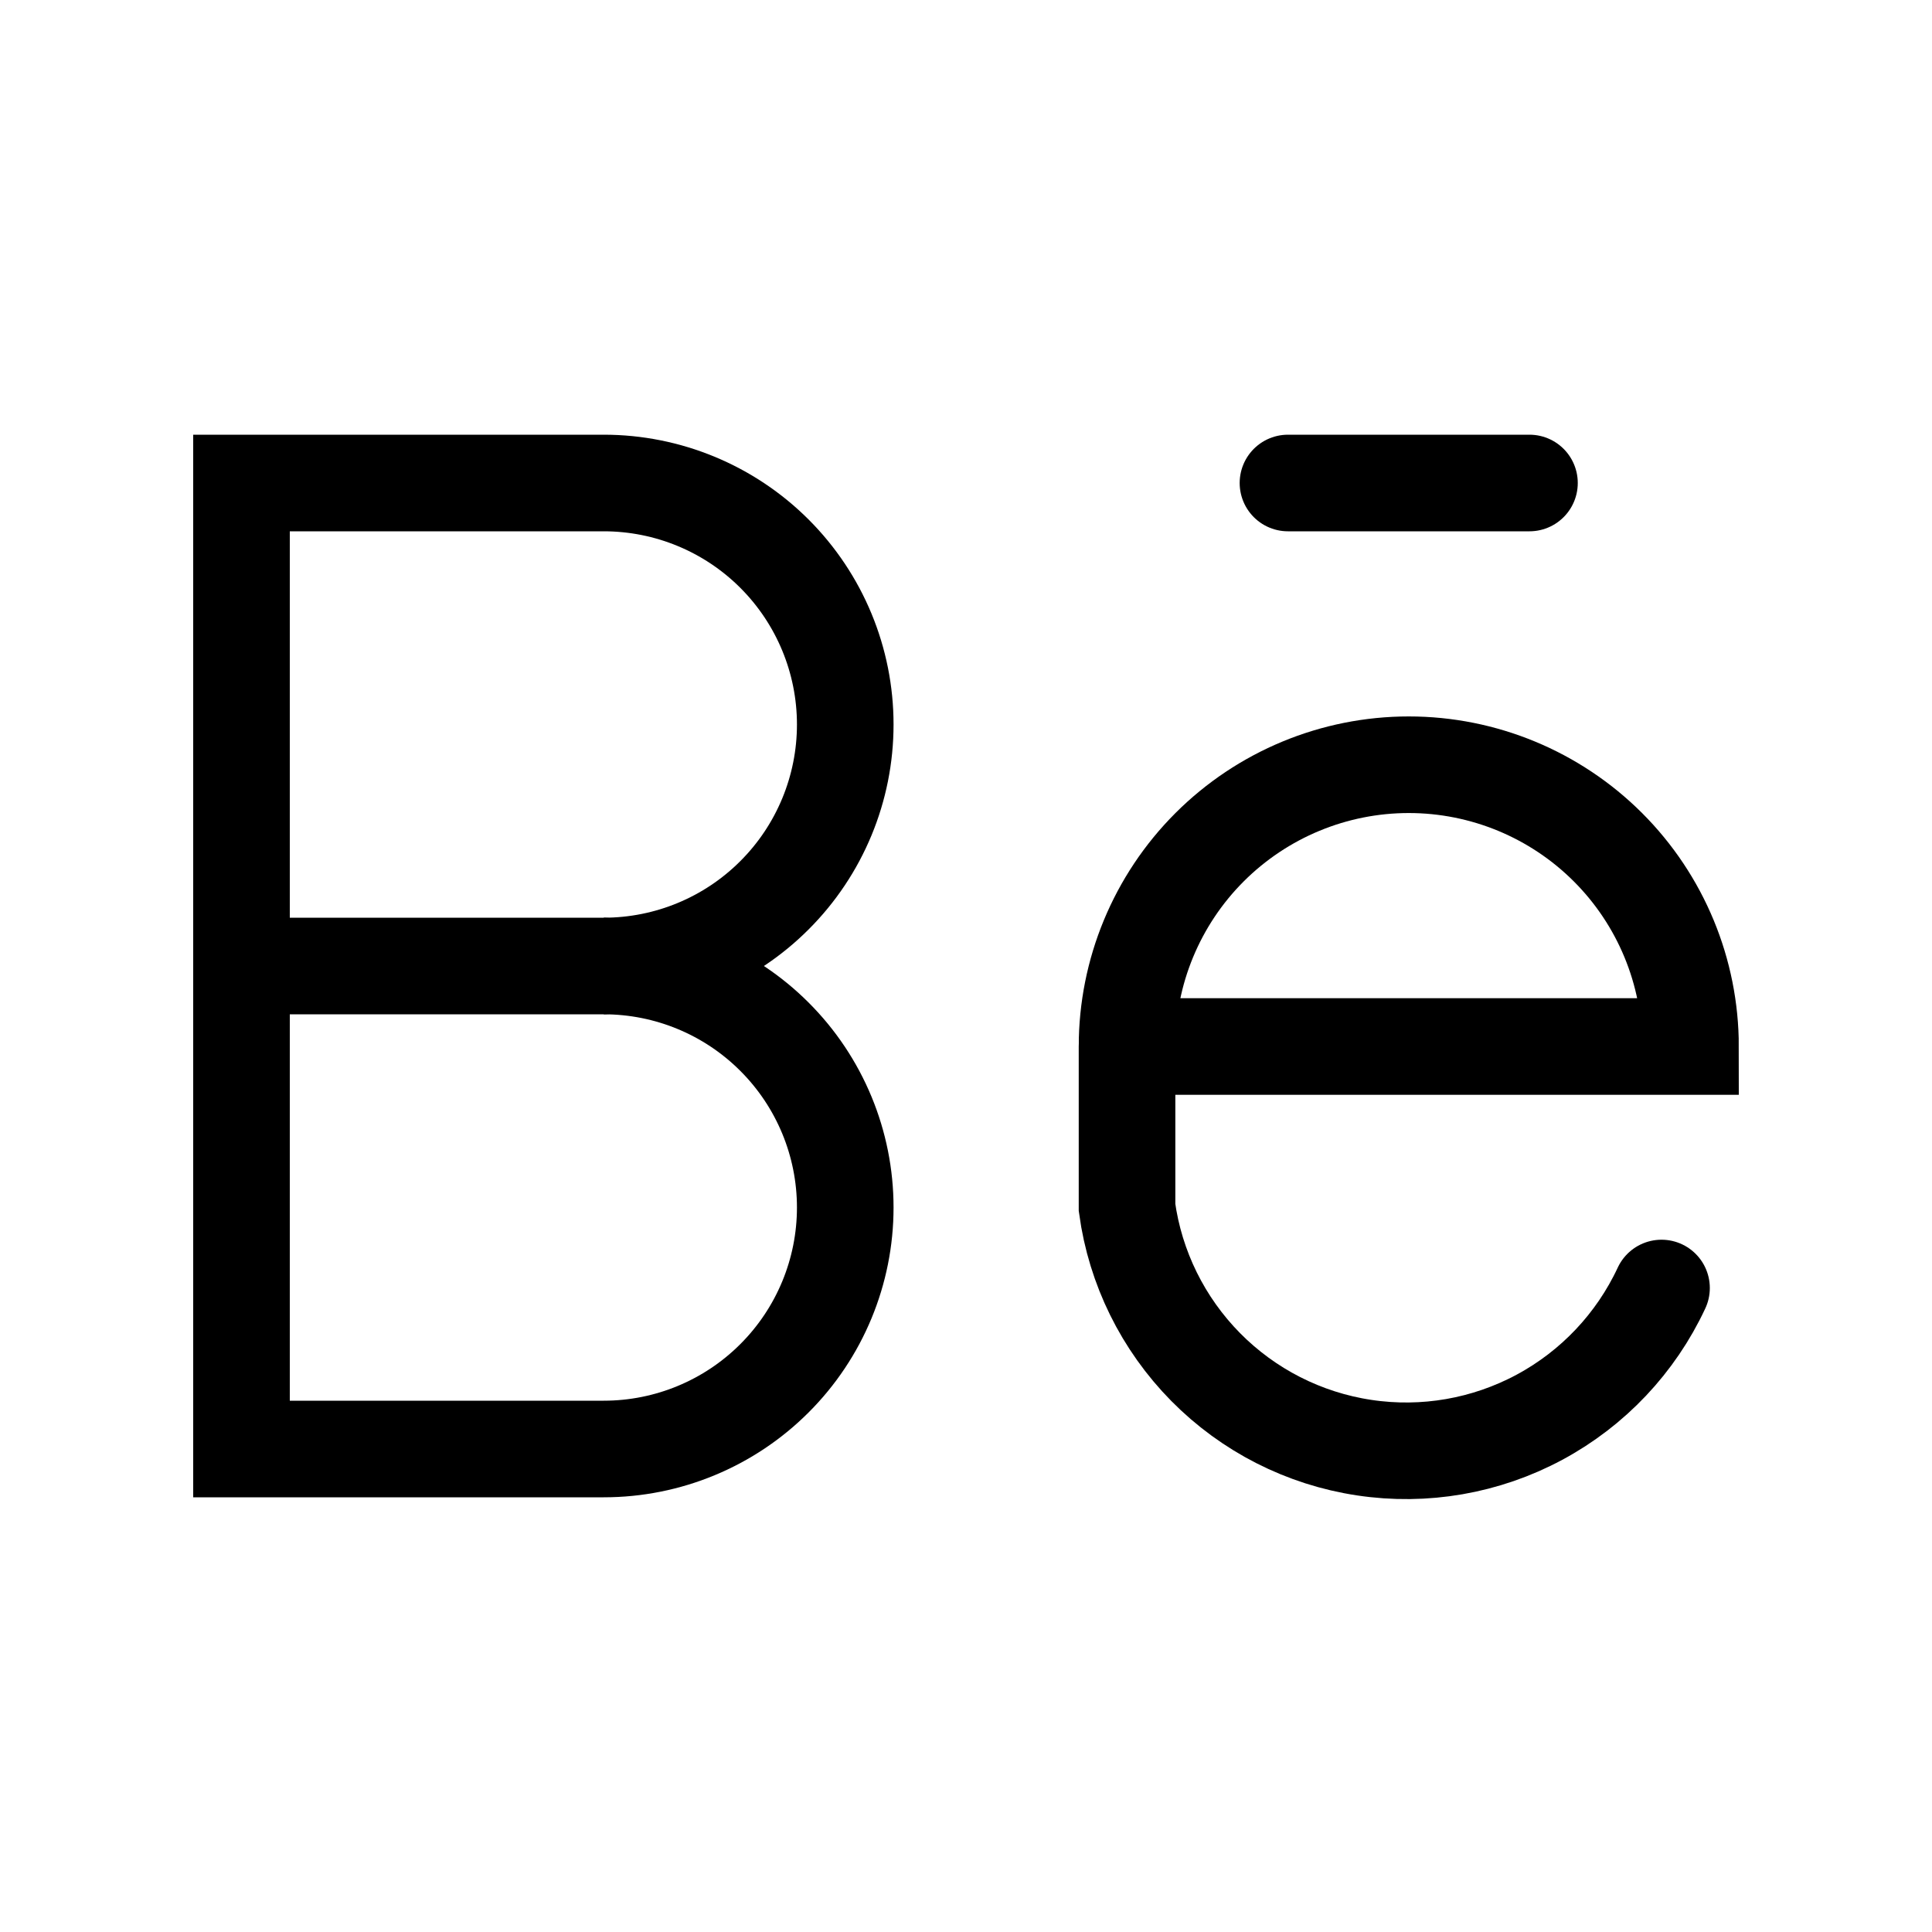 <?xml version="1.0" encoding="utf-8"?>
<svg xmlns="http://www.w3.org/2000/svg" fill="none" height="100%" overflow="visible" preserveAspectRatio="none" style="display: block;" viewBox="0 0 40 40" width="100%">
<g id="Behance Icon (2) 1">
<path d="M5 30V10H12.5C13.826 10 15.098 10.527 16.035 11.464C16.973 12.402 17.5 13.674 17.5 15C17.5 16.326 16.973 17.598 16.035 18.535C15.098 19.473 13.826 20 12.5 20C13.826 20 15.098 20.527 16.035 21.465C16.973 22.402 17.5 23.674 17.5 25C17.5 26.326 16.973 27.598 16.035 28.535C15.098 29.473 13.826 30 12.5 30H5Z" id="Vector" stroke="black" stroke-linecap="round" stroke-width="2"/>
<path d="M5 20H12.5" id="Vector_2" stroke="black" stroke-linecap="round" stroke-width="2"/>
<path d="M23.334 21.667H35C35 20.12 34.386 18.636 33.292 17.542C32.198 16.448 30.714 15.833 29.167 15.833C27.62 15.833 26.136 16.448 25.042 17.542C23.948 18.636 23.334 20.12 23.334 21.667ZM23.334 21.667V25C23.505 26.248 24.077 27.406 24.962 28.303C25.847 29.199 26.998 29.785 28.244 29.972C29.489 30.16 30.762 29.939 31.872 29.343C32.981 28.747 33.868 27.808 34.4 26.667" id="Vector_3" stroke="black" stroke-linecap="round" stroke-width="2"/>
<path d="M26.666 10H31.666" id="Vector_4" stroke="black" stroke-linecap="round" stroke-width="2"/>
</g>
</svg>